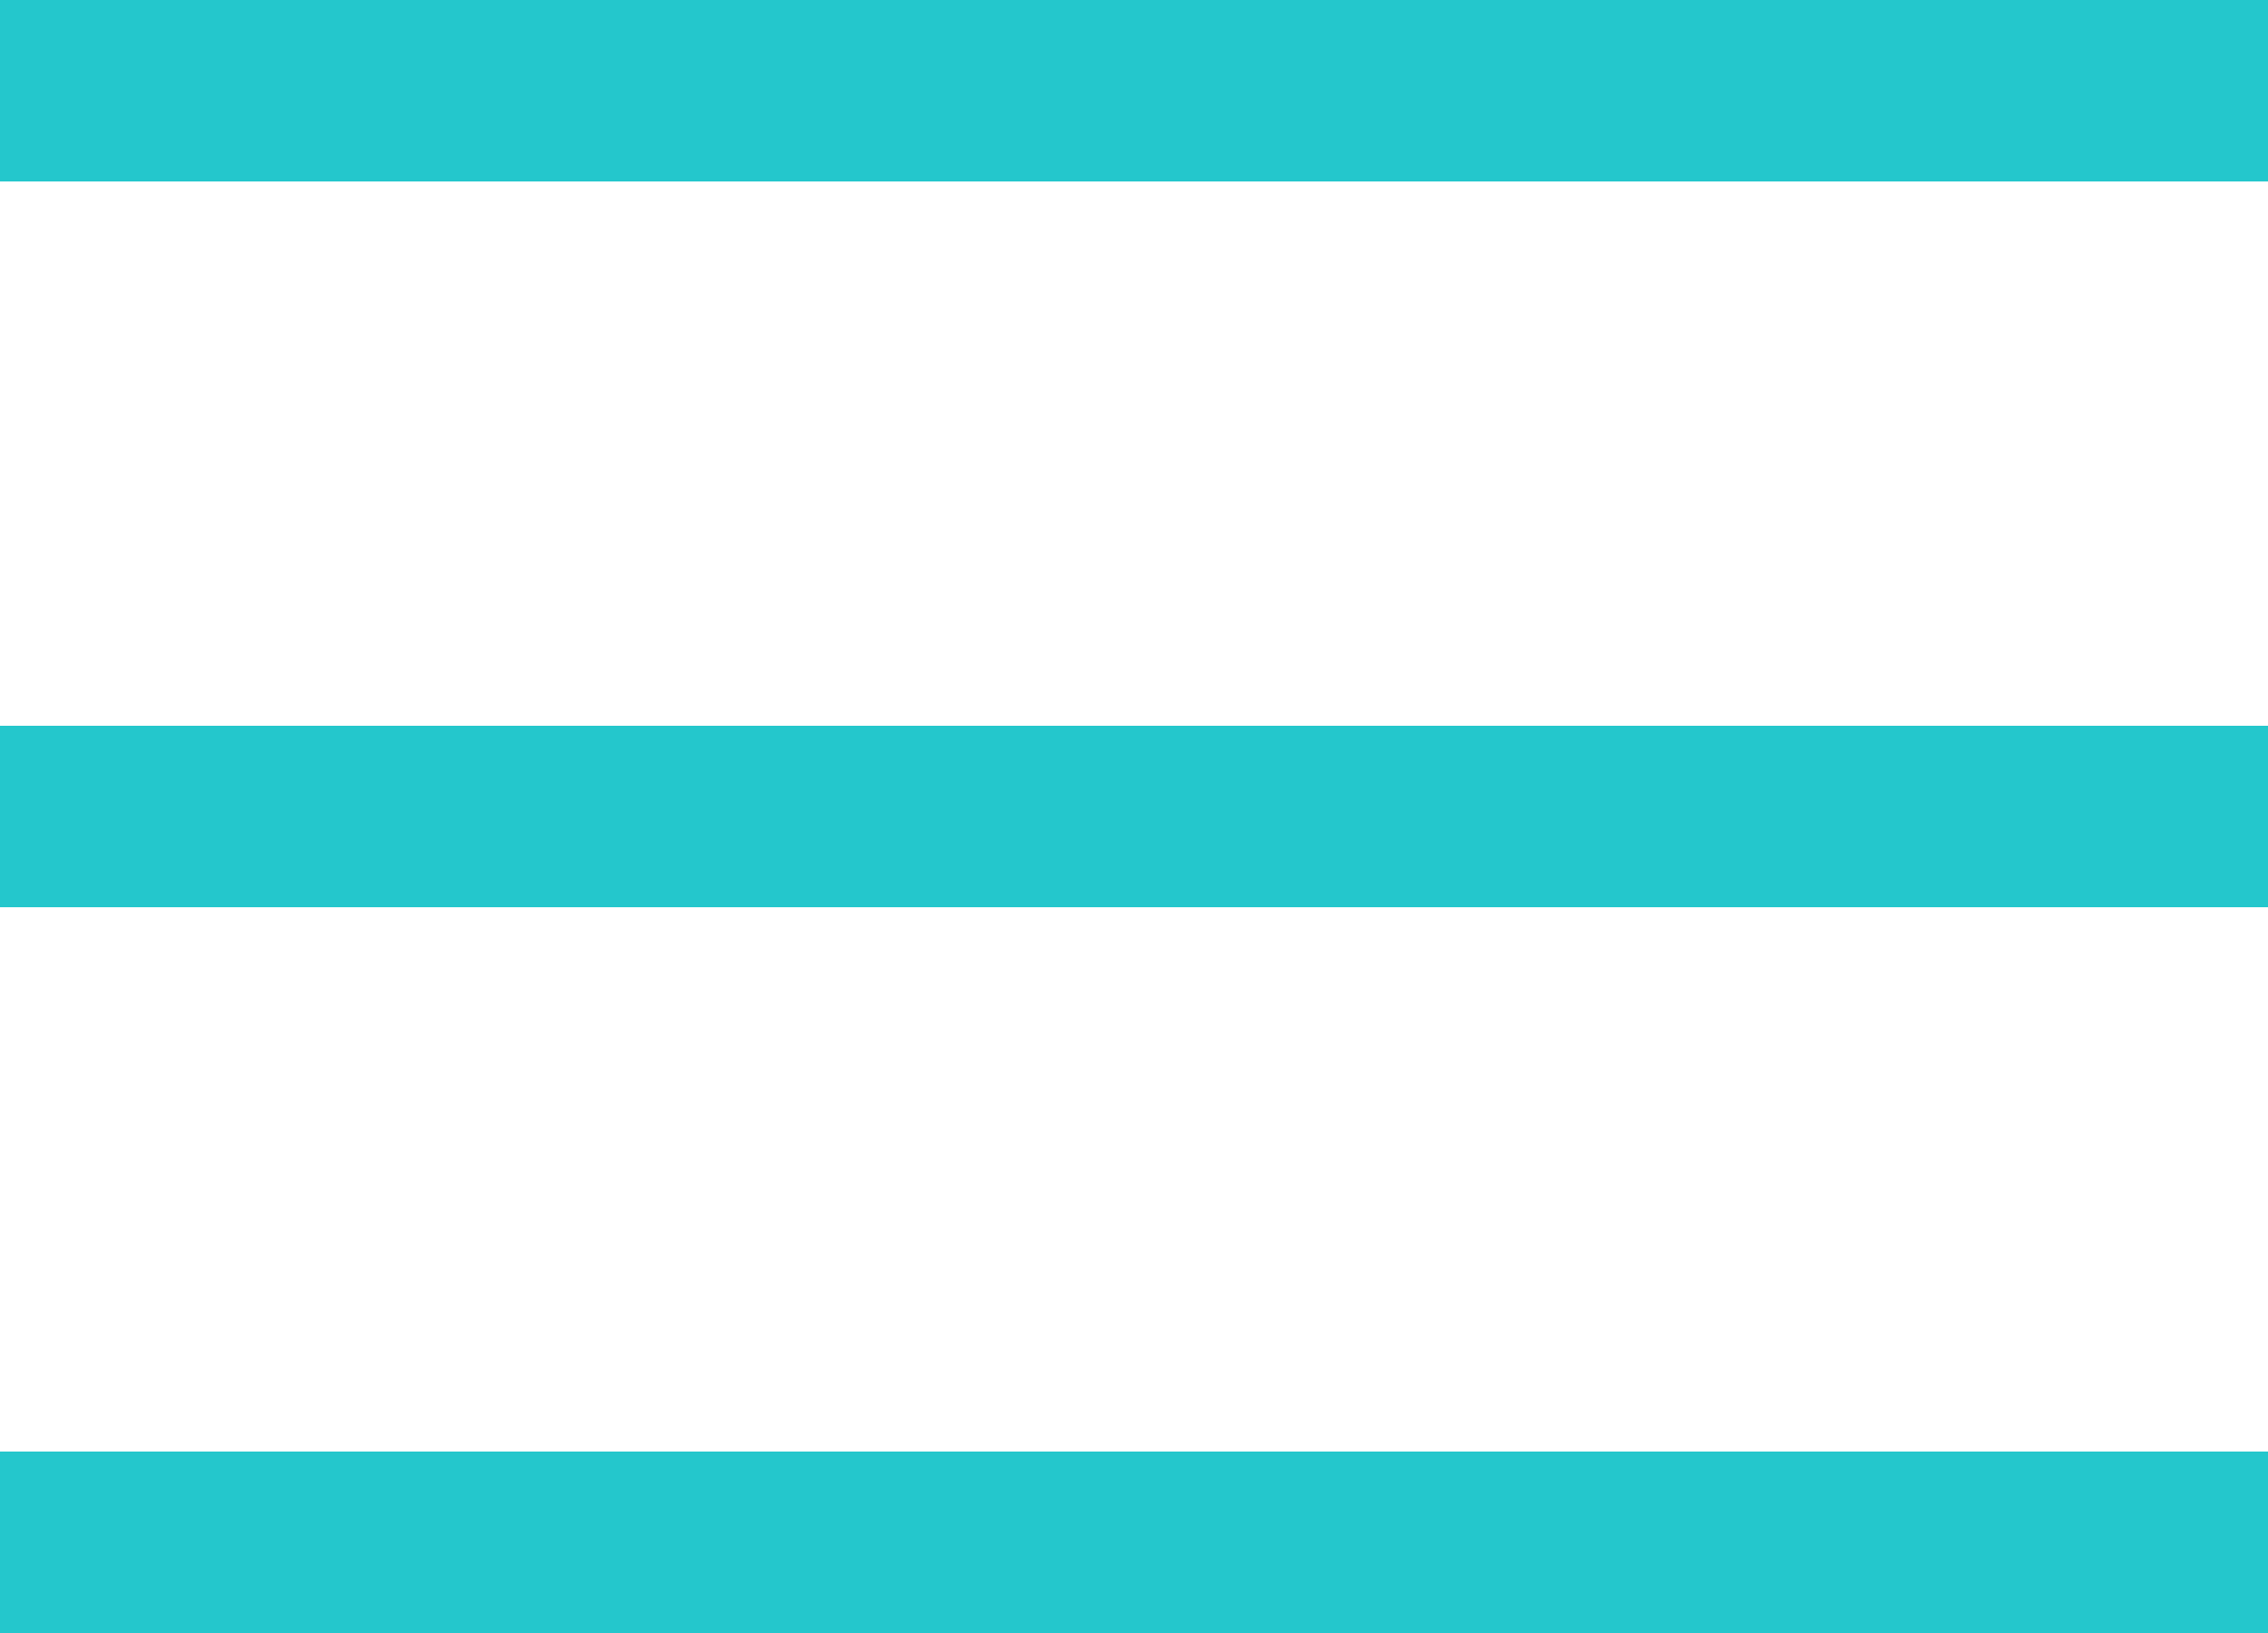 <?xml version="1.0" encoding="utf-8"?>
<!-- Generator: Adobe Illustrator 27.0.0, SVG Export Plug-In . SVG Version: 6.00 Build 0)  -->
<svg version="1.1" id="f05a2c63-4ec1-46c8-9e35-dca8feddd9c6"
	 xmlns="http://www.w3.org/2000/svg" xmlns:xlink="http://www.w3.org/1999/xlink" x="0px" y="0px" viewBox="0 0 25 18"
	 style="enable-background:new 0 0 25 18;" xml:space="preserve">
<style type="text/css">
	.st0{fill:#24C8CC;}
</style>
<rect class="st0" width="25" height="2"/>
<rect y="8" class="st0" width="25" height="2"/>
<rect y="16" class="st0" width="25" height="2"/>
</svg>

